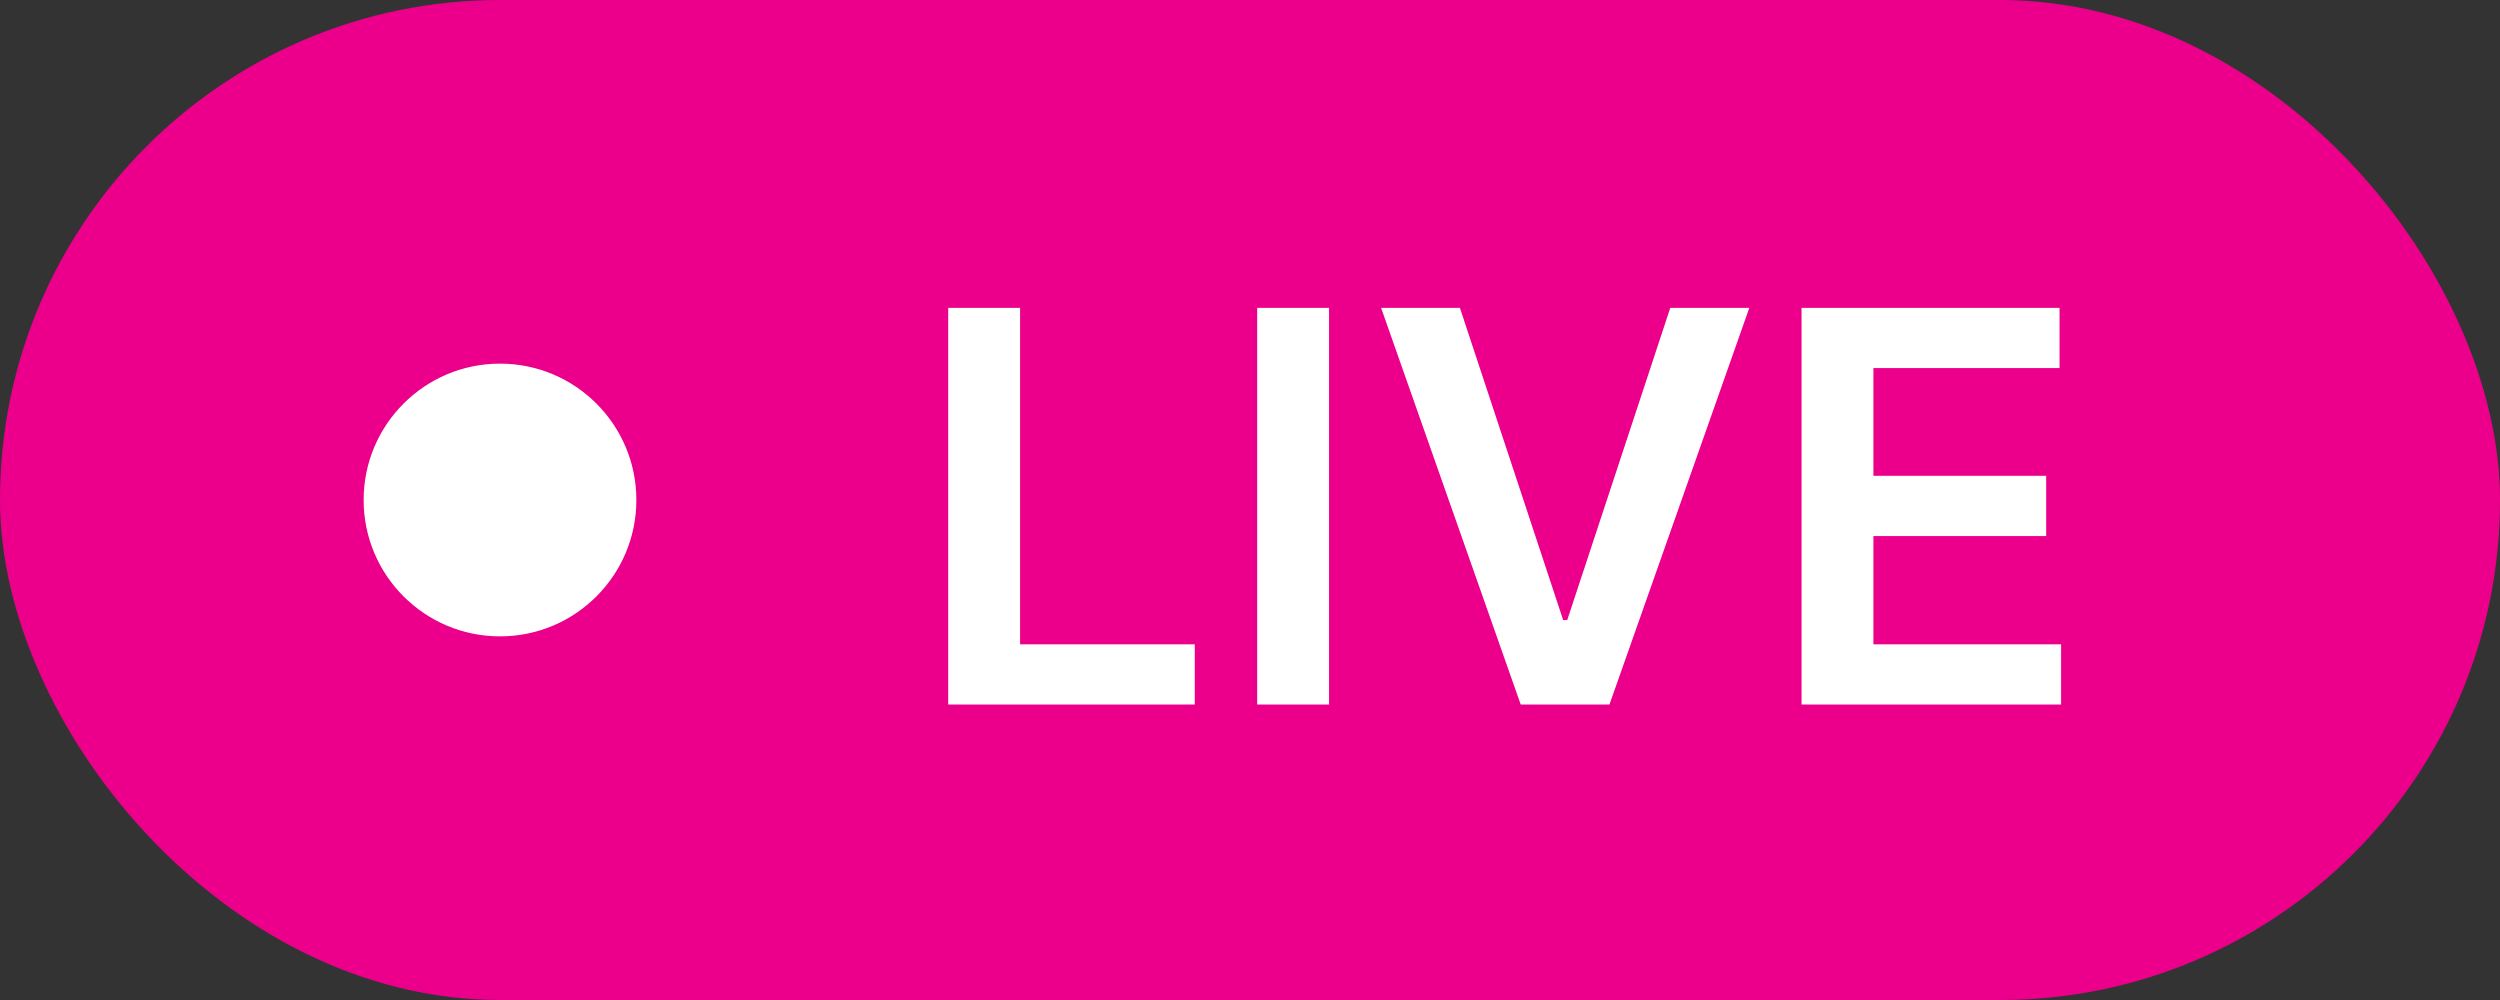 <svg xmlns="http://www.w3.org/2000/svg" fill="none" viewBox="0 0 55 22" height="22" width="55">
<rect x="0" y="0" width="55" height="22" fill="#333333" stroke="none"/>
<rect fill="#EC008B" rx="11" height="22" width="55"></rect>
<circle fill="white" r="3" cy="11" cx="11"></circle>
<path fill="white" d="M20.861 15.5V6.773H22.442V14.175H26.285V15.5H20.861ZM29.239 6.773V15.5H27.658V6.773H29.239ZM32.118 6.773L34.39 13.642H34.479L36.746 6.773H38.485L35.408 15.5H33.456L30.384 6.773H32.118ZM39.634 15.5V6.773H45.31V8.098H41.215V10.467H45.016V11.793H41.215V14.175H45.344V15.5H39.634Z"></path>
</svg>
